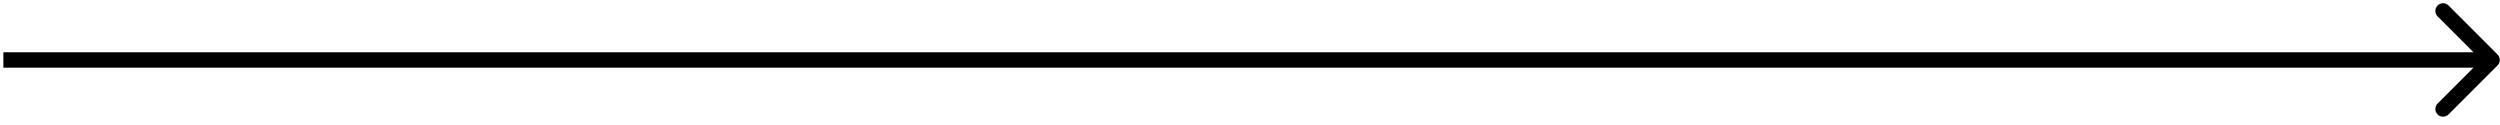 <svg width="240" height="12" viewBox="0 0 240 12" fill="none" xmlns="http://www.w3.org/2000/svg">
<path d="M239.763 6.279C240.052 5.99 240.052 5.522 239.763 5.233L235.056 0.526C234.767 0.237 234.299 0.237 234.01 0.526C233.721 0.814 233.721 1.283 234.01 1.572L238.194 5.756L234.01 9.94C233.721 10.229 233.721 10.697 234.01 10.986C234.299 11.275 234.767 11.275 235.056 10.986L239.763 6.279ZM0.324 6.496H239.24V5.016H0.324V6.496Z" fill="black"/>
</svg>
